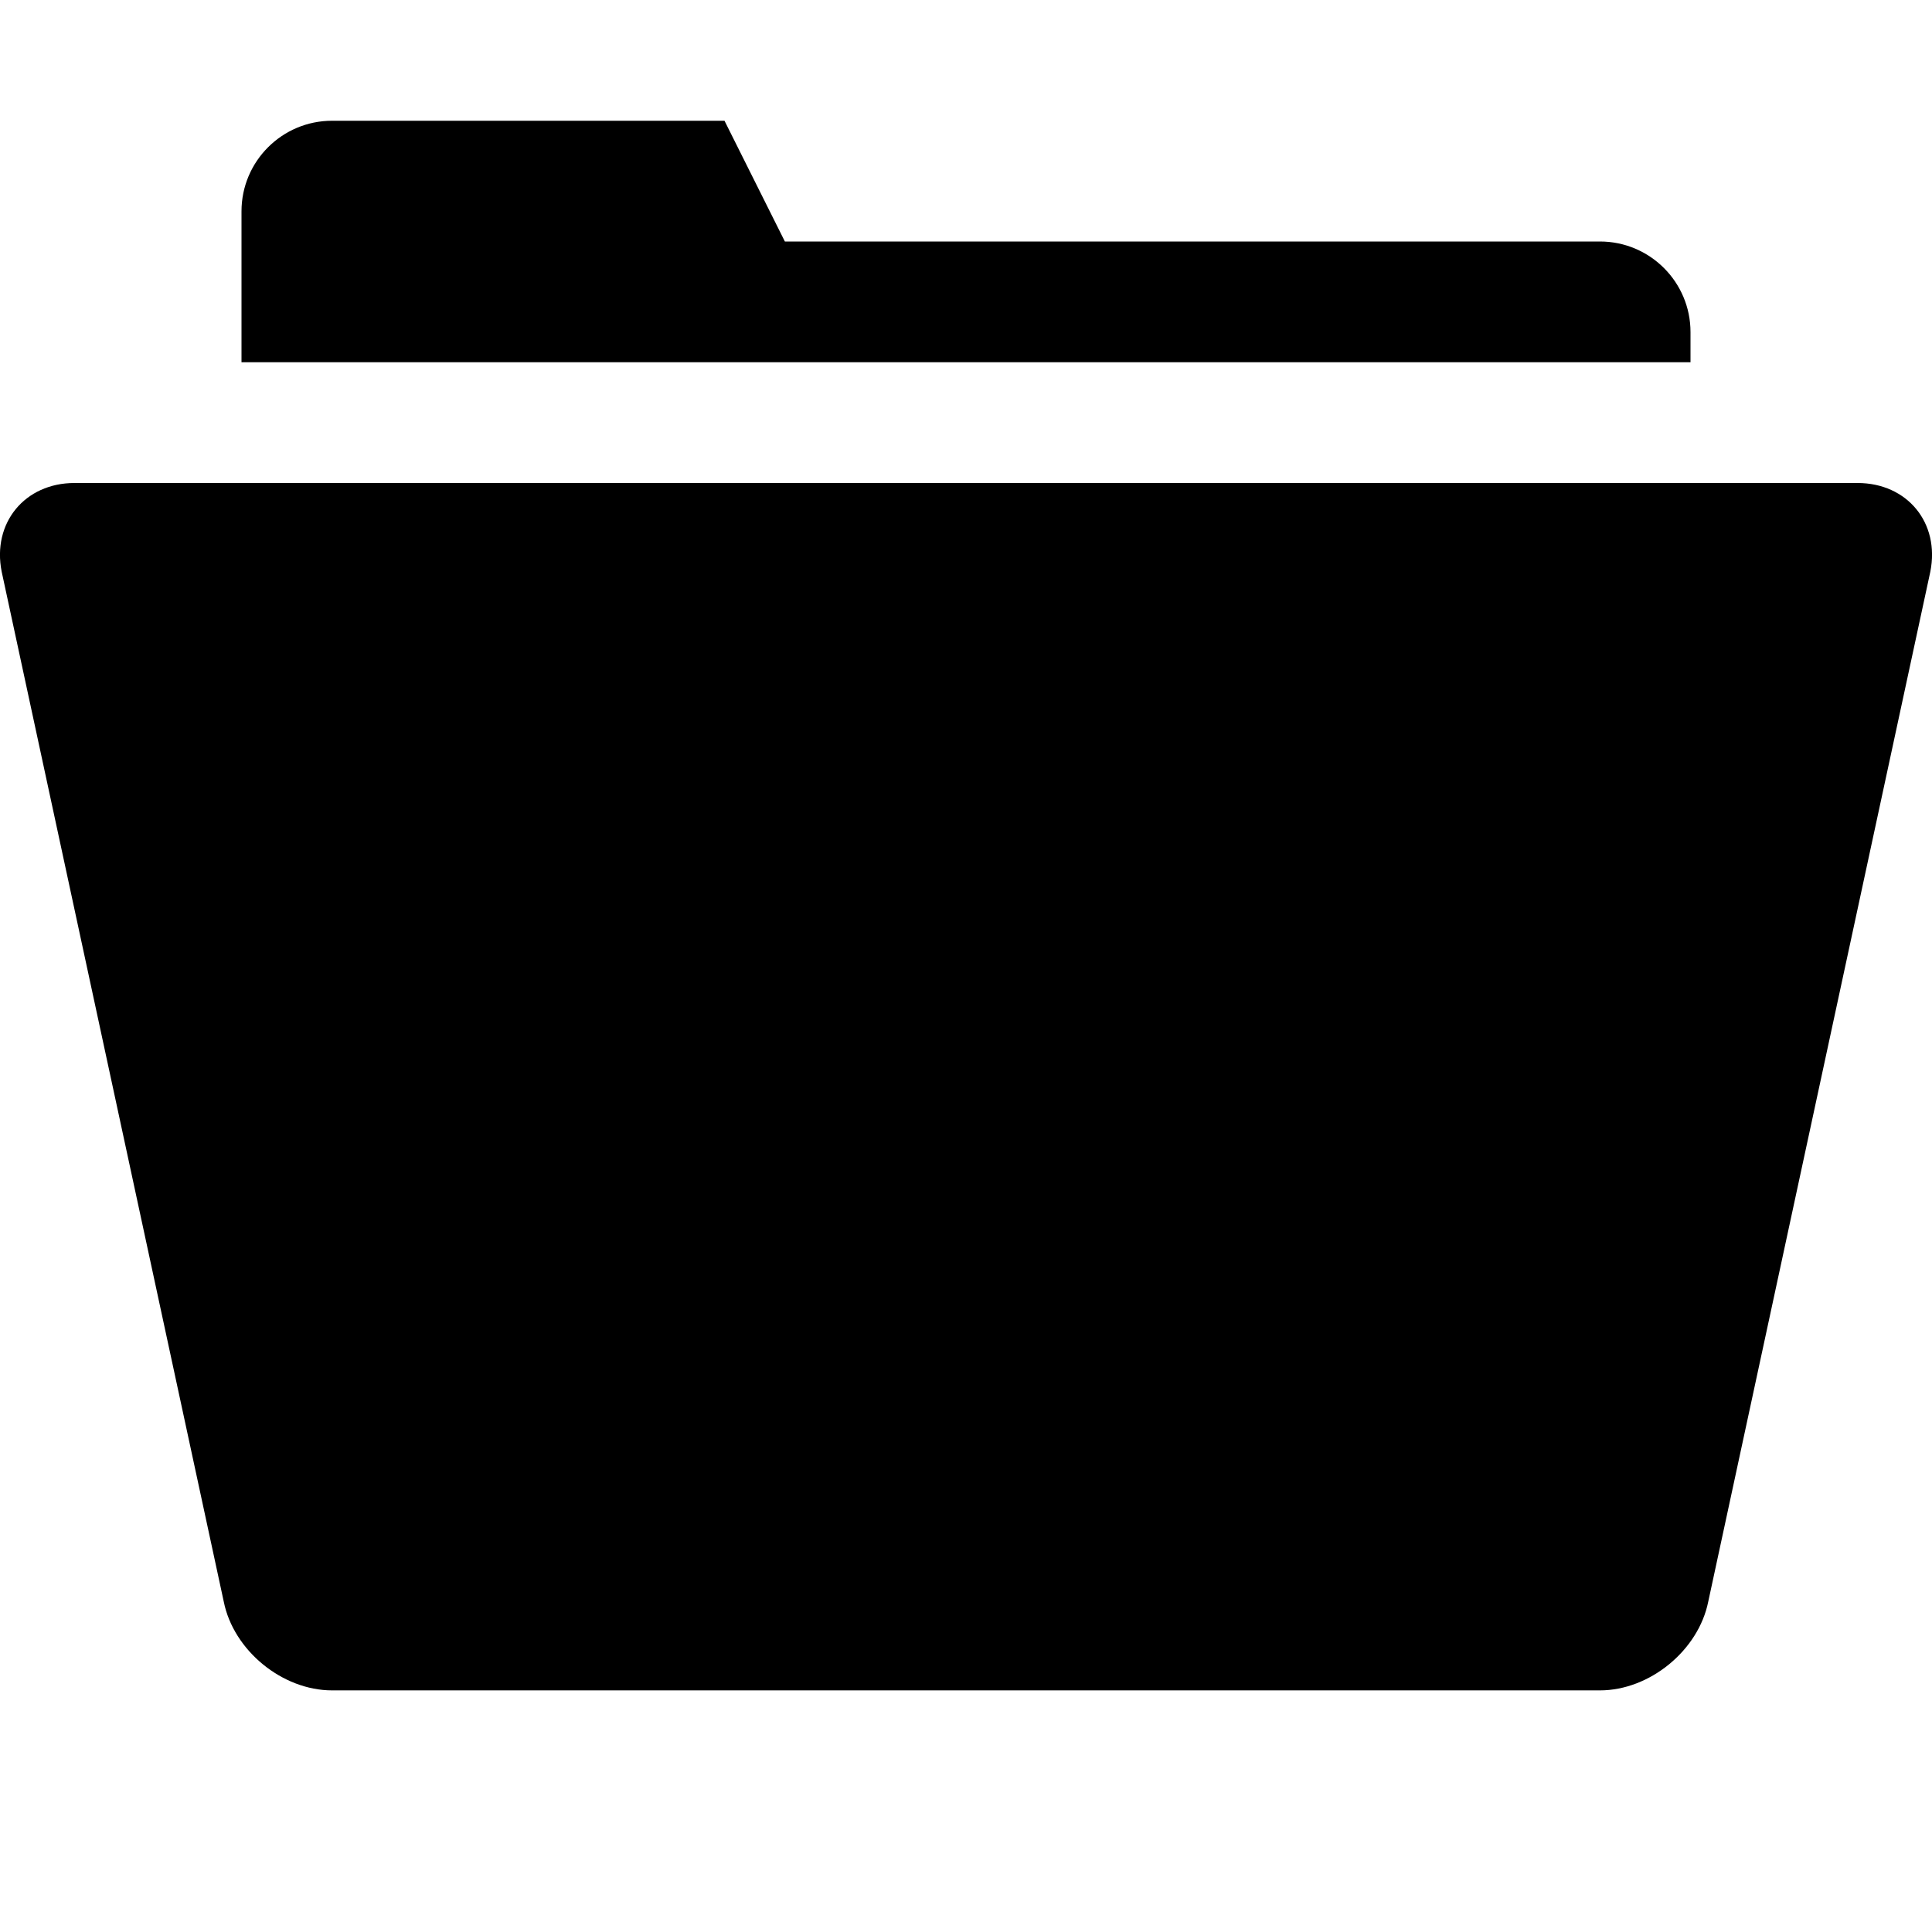 <!-- Generated by IcoMoon.io -->
<svg version="1.1" xmlns="http://www.w3.org/2000/svg" width="16" height="16" viewBox="0 0 16 16">
<title>folder5</title>
<path d="M15.383 4h-14.766c-0.412 0-0.684 0.331-0.603 0.735l1.839 8.529c0.081 0.405 0.485 0.735 0.897 0.735h10.5c0.412 0 0.816-0.331 0.897-0.735l1.839-8.529c0.081-0.404-0.19-0.735-0.603-0.735zM14 2.75c0-0.414-0.336-0.75-0.75-0.75h-6.75l-0.5-1h-3.25c-0.414 0-0.75 0.336-0.75 0.75v1.25h12v-0.25z"></path>
</svg>
